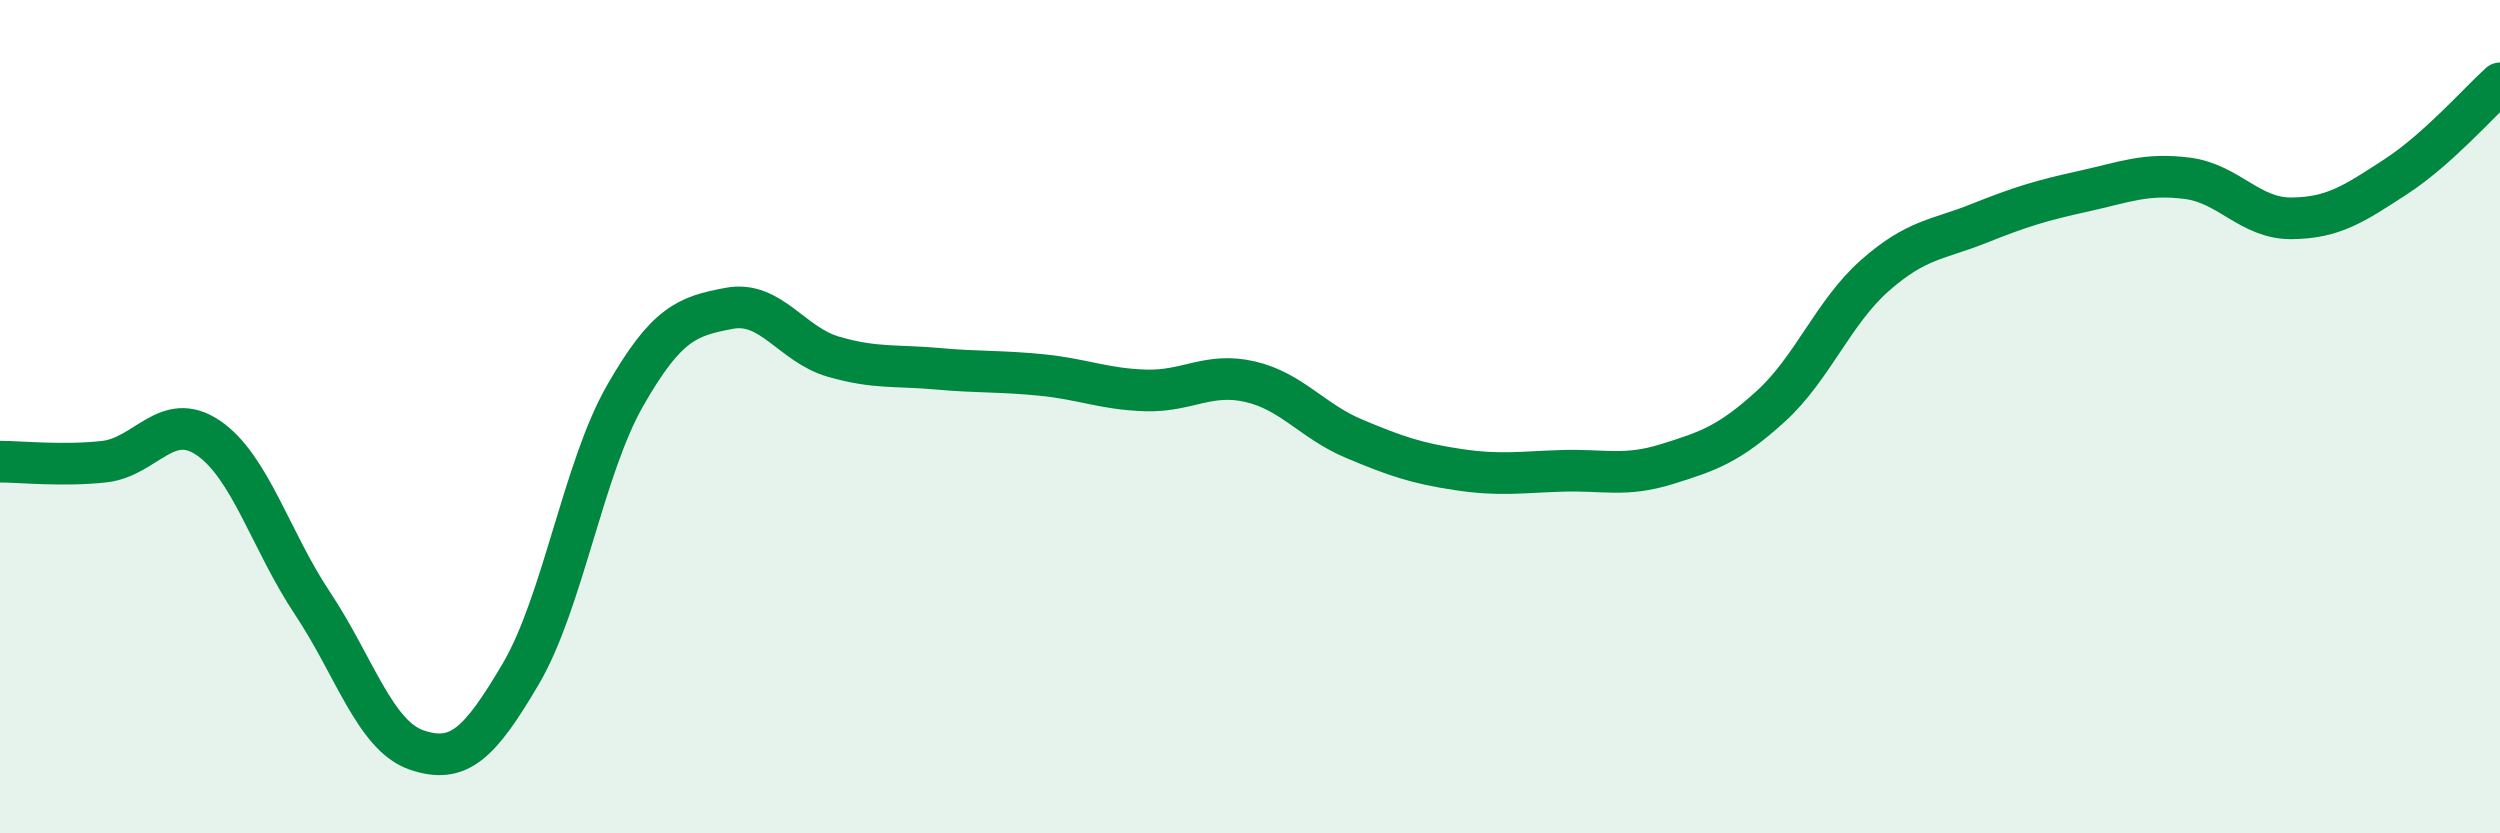 
    <svg width="60" height="20" viewBox="0 0 60 20" xmlns="http://www.w3.org/2000/svg">
      <path
        d="M 0,11.08 C 0.5,11.08 1.5,11.19 2.5,11.08 C 3.5,10.97 4,9.83 5,10.51 C 6,11.19 6.5,12.98 7.5,14.48 C 8.5,15.98 9,17.66 10,18 C 11,18.34 11.5,17.87 12.5,16.17 C 13.5,14.47 14,11.25 15,9.5 C 16,7.75 16.5,7.59 17.5,7.4 C 18.5,7.21 19,8.27 20,8.56 C 21,8.85 21.5,8.76 22.5,8.85 C 23.5,8.94 24,8.9 25,9 C 26,9.1 26.5,9.34 27.5,9.37 C 28.5,9.4 29,8.93 30,9.16 C 31,9.39 31.5,10.11 32.5,10.53 C 33.5,10.95 34,11.12 35,11.27 C 36,11.42 36.5,11.33 37.5,11.3 C 38.5,11.27 39,11.45 40,11.14 C 41,10.83 41.5,10.66 42.5,9.75 C 43.5,8.84 44,7.49 45,6.61 C 46,5.73 46.5,5.76 47.5,5.36 C 48.5,4.96 49,4.81 50,4.59 C 51,4.37 51.5,4.15 52.5,4.28 C 53.5,4.41 54,5.25 55,5.24 C 56,5.23 56.5,4.89 57.5,4.24 C 58.5,3.59 59.5,2.45 60,2L60 20L0 20Z"
        fill="#008740"
        opacity="0.1"
        stroke-linecap="round"
        stroke-linejoin="round"
      />
      <path
        d="M 0,11.08 C 0.5,11.08 1.5,11.19 2.5,11.08 C 3.5,10.97 4,9.83 5,10.51 C 6,11.19 6.5,12.98 7.5,14.48 C 8.5,15.98 9,17.66 10,18 C 11,18.34 11.5,17.87 12.5,16.17 C 13.5,14.47 14,11.25 15,9.5 C 16,7.75 16.5,7.59 17.5,7.4 C 18.5,7.21 19,8.27 20,8.56 C 21,8.85 21.5,8.76 22.5,8.85 C 23.5,8.94 24,8.9 25,9 C 26,9.1 26.5,9.34 27.5,9.37 C 28.5,9.4 29,8.93 30,9.16 C 31,9.39 31.5,10.11 32.5,10.53 C 33.5,10.95 34,11.12 35,11.27 C 36,11.42 36.5,11.33 37.5,11.3 C 38.5,11.27 39,11.45 40,11.14 C 41,10.83 41.5,10.66 42.5,9.75 C 43.5,8.84 44,7.49 45,6.61 C 46,5.73 46.5,5.76 47.5,5.36 C 48.5,4.96 49,4.81 50,4.59 C 51,4.37 51.5,4.15 52.5,4.28 C 53.5,4.41 54,5.25 55,5.24 C 56,5.23 56.5,4.89 57.5,4.24 C 58.5,3.59 59.5,2.45 60,2"
        stroke="#008740"
        stroke-width="1"
        fill="none"
        stroke-linecap="round"
        stroke-linejoin="round"
      />
    </svg>
  